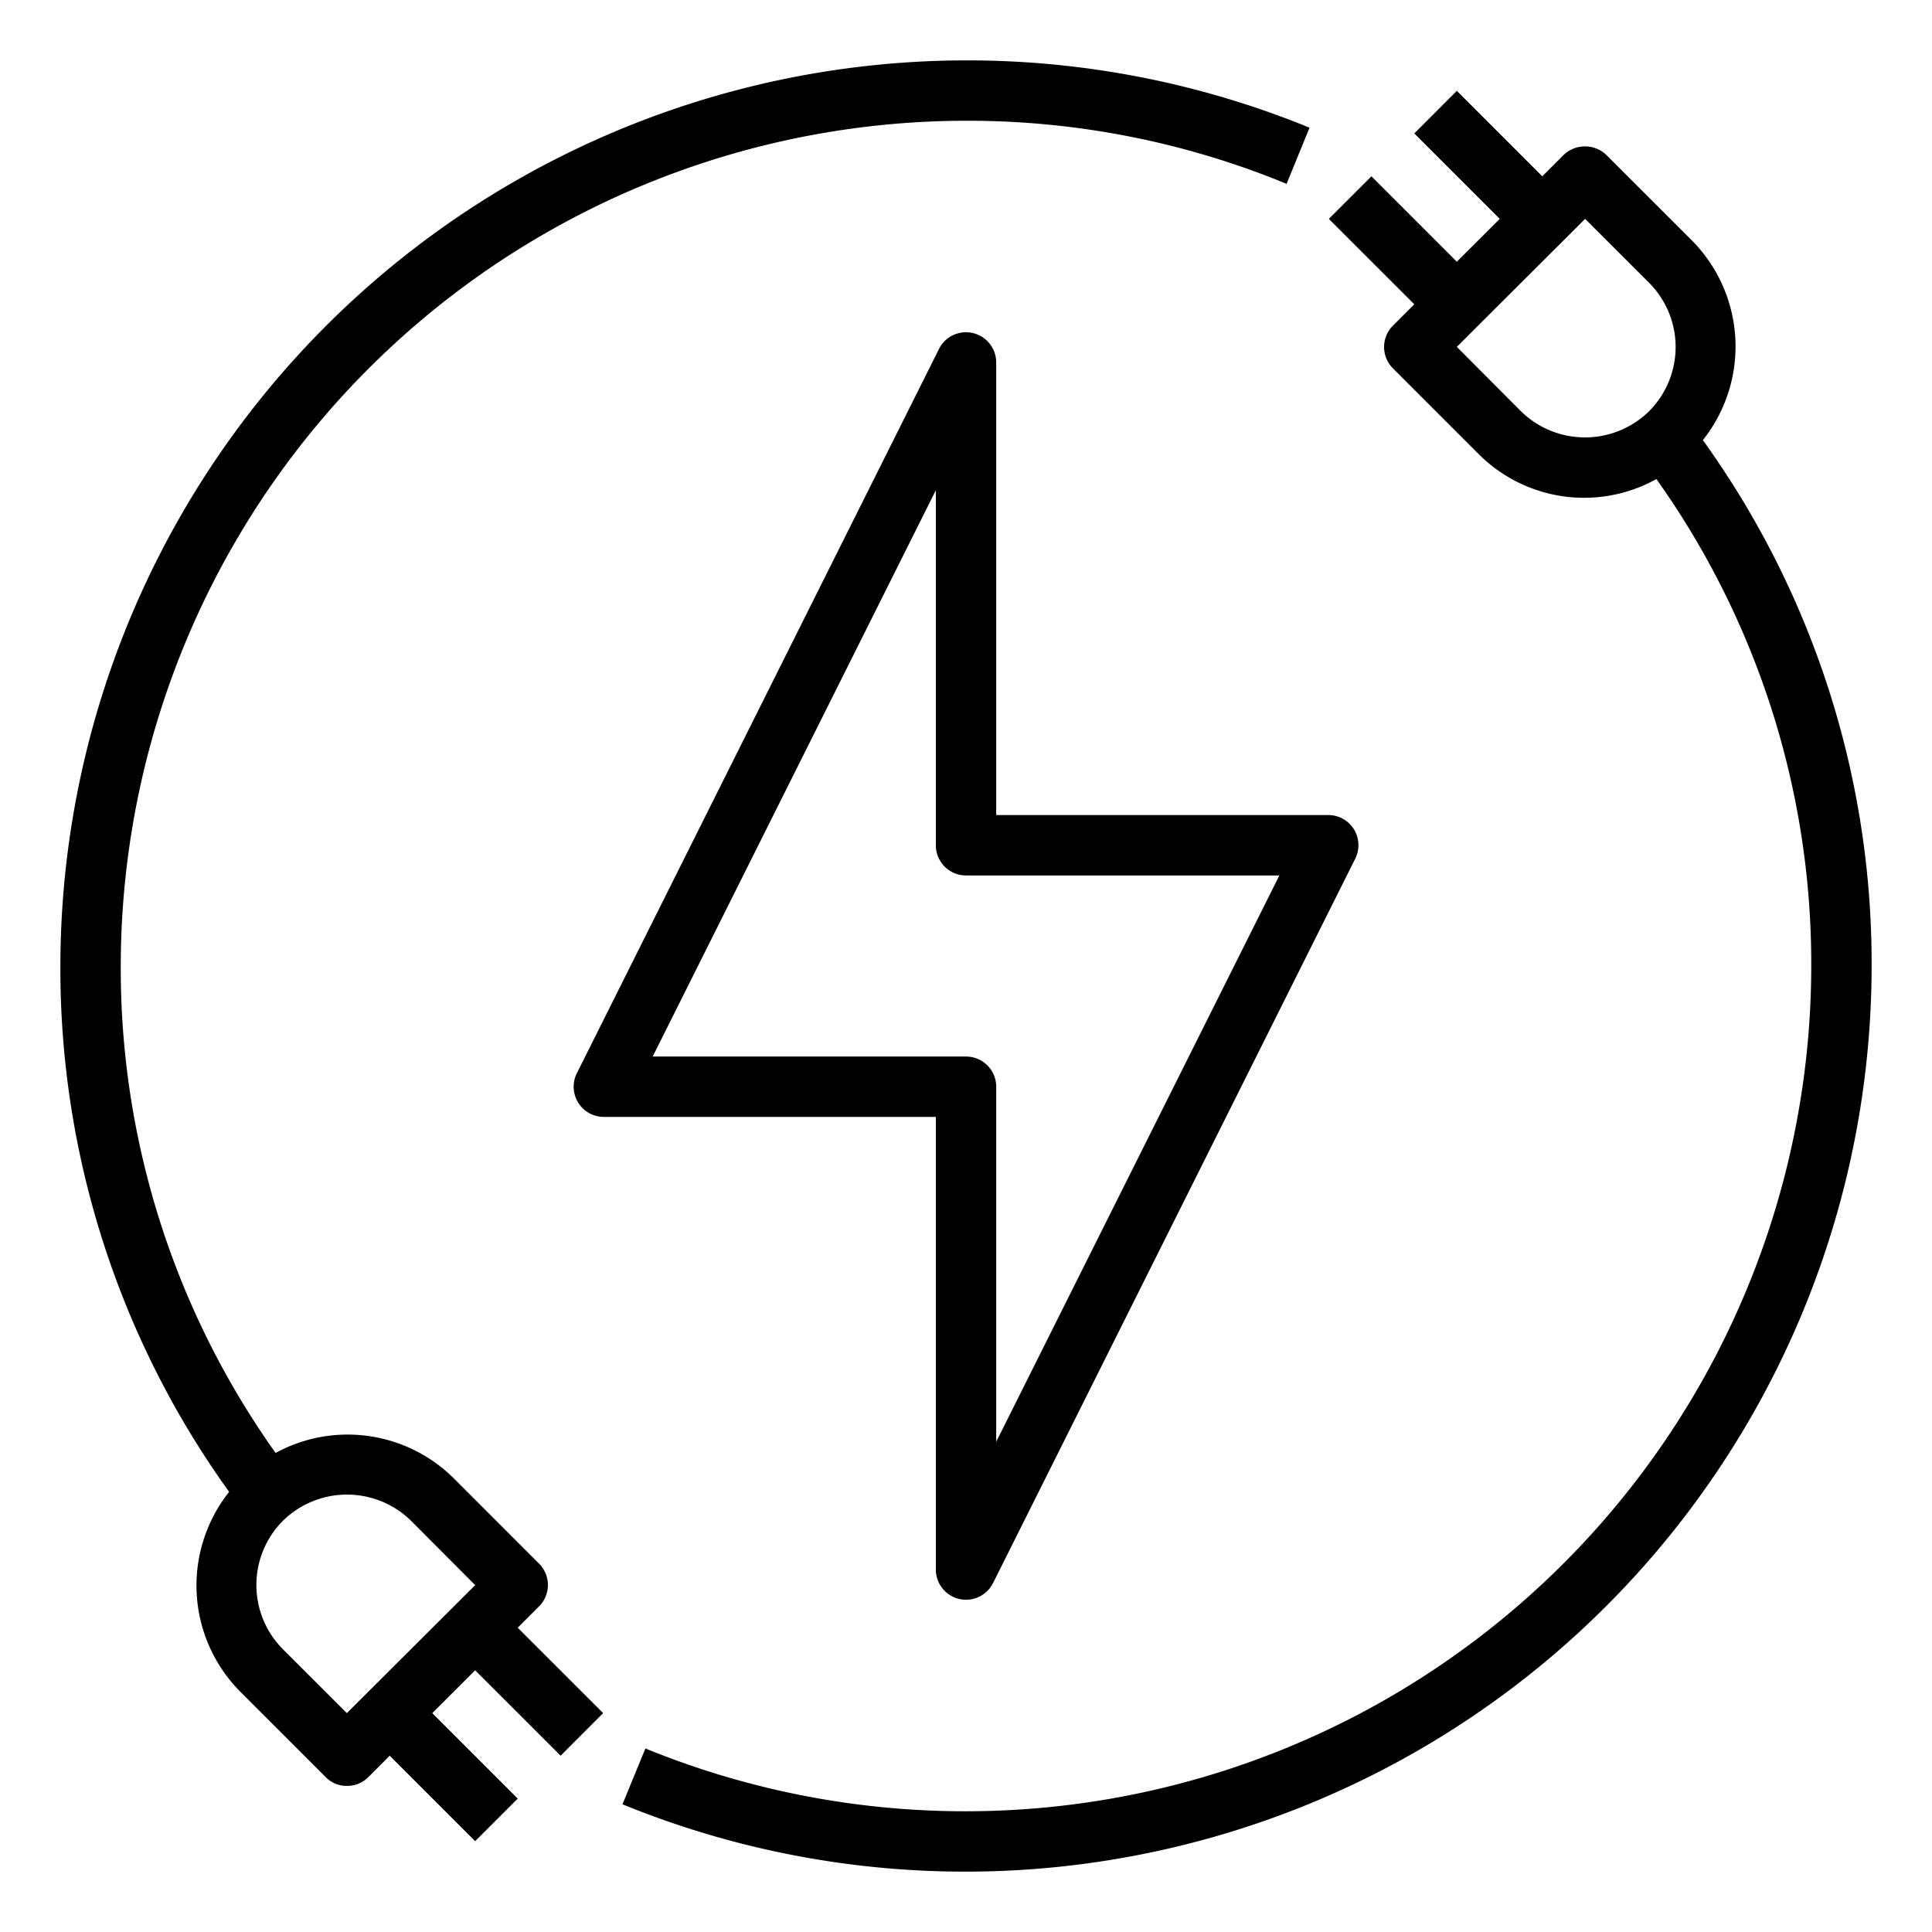 <?xml version="1.0" encoding="UTF-8"?>
<svg xmlns="http://www.w3.org/2000/svg" width="52" height="52" fill="none">
  <path d="M36.441 22.32a.814.814 0 00-.69-.383h-8.938V9.75a.813.813 0 00-1.536-.366l-9.75 19.5a.813.813 0 00.723 1.178h8.938V42.25a.813.813 0 001.536.366l9.75-19.5a.818.818 0 00-.033-.797zm-9.628 16.485V29.25a.812.812 0 00-.813-.813h-8.433l7.621-15.242v9.555a.813.813 0 00.813.813h8.433l-7.621 15.242z" fill="#000"></path>
  <path d="M45.833 11.846a4.053 4.053 0 00-.3-5.379l-2.3-2.299a.832.832 0 00-1.145 0l-.577.577-2.3-2.3-1.145 1.146 2.3 2.3-1.155 1.153-2.299-2.299-1.146 1.146 2.3 2.299-.577.577a.812.812 0 000 1.145l2.3 2.3a4.01 4.01 0 004.793.682A22.488 22.488 0 0148.75 26a22.769 22.769 0 01-31.379 21.06l-.617 1.503A24.394 24.394 0 0050.375 26a24.106 24.106 0 00-4.542-14.154zm-1.446-.78a2.462 2.462 0 01-3.453 0l-1.723-1.73 3.453-3.445 1.723 1.722a2.448 2.448 0 010 3.453zM26 1.625A24.405 24.405 0 001.625 26a24.106 24.106 0 004.542 14.154 4.053 4.053 0 00.3 5.378l2.3 2.3a.786.786 0 00.569.236.803.803 0 00.577-.236l.576-.577 2.3 2.3 1.146-1.146-2.3-2.3 1.154-1.153 2.3 2.299 1.145-1.146-2.3-2.299.577-.577a.812.812 0 000-1.145l-2.299-2.3a4.052 4.052 0 00-4.794-.682A22.488 22.488 0 013.25 26 22.775 22.775 0 0126 3.25c2.96-.006 5.892.57 8.629 1.698l.617-1.511A24.318 24.318 0 0026 1.625zM7.613 40.934a2.462 2.462 0 013.453 0l1.723 1.73-3.453 3.445-1.723-1.722a2.448 2.448 0 010-3.453z" fill="#000"></path>
</svg>
